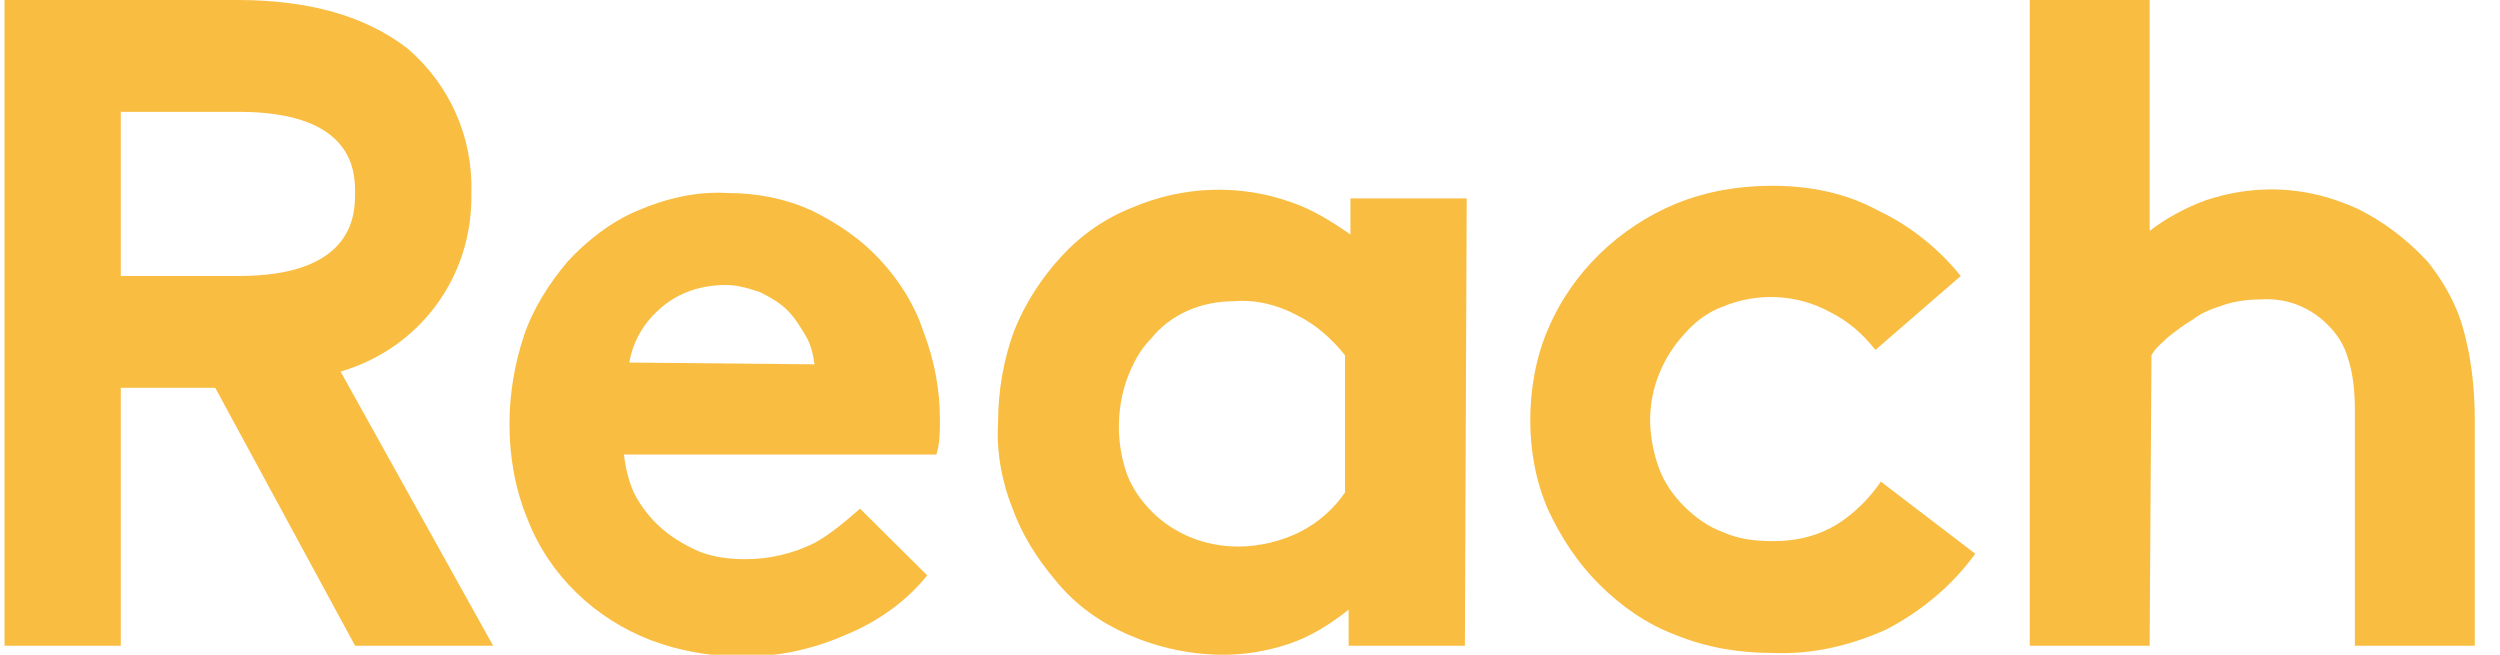 <svg width="84" height="22" viewBox="0 0 84 22" fill="none" xmlns="http://www.w3.org/2000/svg">
<g id="reach-logo 2" clip-path="url(#clip0_1130_1983)">
<path id="Path_6981" d="M27.371 12.242C27.31 11.879 27.249 11.576 27.066 11.273C26.883 10.97 26.7 10.667 26.456 10.424C26.212 10.182 25.907 10 25.541 9.818C25.174 9.697 24.808 9.576 24.381 9.576C23.587 9.576 22.794 9.818 22.184 10.364C21.635 10.848 21.268 11.454 21.146 12.182L27.371 12.242ZM31.155 19.333C30.423 20.242 29.446 20.909 28.409 21.333C27.31 21.818 26.151 22.061 24.991 22.061C23.893 22.061 22.855 21.879 21.879 21.515C19.987 20.788 18.461 19.333 17.729 17.454C17.302 16.424 17.118 15.333 17.118 14.242C17.118 13.212 17.302 12.182 17.607 11.273C17.912 10.364 18.461 9.515 19.071 8.788C19.743 8.061 20.536 7.455 21.39 7.091C22.367 6.667 23.404 6.424 24.442 6.485C25.418 6.485 26.395 6.667 27.31 7.091C28.165 7.515 28.958 8.061 29.568 8.727C30.24 9.454 30.728 10.242 31.033 11.152C31.399 12.121 31.582 13.091 31.582 14.121C31.582 14.485 31.582 14.909 31.46 15.273H20.963C21.024 15.758 21.146 16.303 21.39 16.727C21.635 17.151 21.94 17.515 22.306 17.818C22.672 18.121 23.099 18.364 23.526 18.545C24.015 18.727 24.503 18.788 25.052 18.788C25.846 18.788 26.639 18.606 27.371 18.242C27.921 17.939 28.409 17.515 28.897 17.091L31.155 19.333Z" fill="#F8BD41"/>
<path id="Path_6982" d="M45.192 11.939C44.765 11.394 44.216 10.909 43.605 10.606C42.934 10.242 42.202 10.061 41.469 10.121C40.371 10.121 39.333 10.545 38.662 11.394C38.296 11.758 38.052 12.242 37.869 12.727C37.502 13.758 37.502 14.909 37.869 15.939C38.052 16.424 38.357 16.849 38.723 17.212C39.455 17.939 40.493 18.364 41.591 18.364C42.324 18.364 43.056 18.182 43.666 17.879C44.277 17.576 44.826 17.091 45.192 16.545V11.939ZM49.22 21.697H45.314V20.485C44.704 20.97 44.032 21.394 43.3 21.636C42.568 21.879 41.836 22 41.103 22C40.005 22 38.906 21.758 37.93 21.333C36.953 20.909 36.099 20.303 35.427 19.454C34.817 18.727 34.329 17.939 34.024 17.091C33.657 16.182 33.474 15.152 33.535 14.182C33.535 13.152 33.719 12.061 34.085 11.091C34.451 10.182 35 9.333 35.672 8.606C36.343 7.879 37.136 7.333 38.052 6.97C39.761 6.242 41.652 6.182 43.361 6.788C44.094 7.03 44.765 7.455 45.375 7.879V6.667H49.281L49.22 21.697Z" fill="#F8BD41"/>
<path id="Path_6983" d="M66.369 18.606C65.576 19.697 64.538 20.546 63.379 21.151C62.158 21.697 60.877 22 59.534 21.939C58.435 21.939 57.337 21.758 56.299 21.333C55.323 20.97 54.468 20.364 53.736 19.636C53.004 18.909 52.455 18.061 52.027 17.151C51.6 16.182 51.417 15.152 51.417 14.121C51.417 13.091 51.6 12 52.027 11.03C52.821 9.152 54.407 7.636 56.299 6.848C57.337 6.424 58.435 6.242 59.534 6.242C60.816 6.242 62.036 6.485 63.135 7.091C64.172 7.576 65.149 8.364 65.881 9.273L63.013 11.758C62.585 11.212 62.097 10.788 61.487 10.485C60.388 9.879 59.046 9.818 57.886 10.303C57.398 10.485 56.971 10.788 56.605 11.212C55.872 12 55.445 13.03 55.445 14.121C55.445 14.667 55.567 15.273 55.75 15.758C55.933 16.242 56.238 16.667 56.605 17.03C56.971 17.394 57.398 17.697 57.886 17.879C58.435 18.121 58.985 18.182 59.595 18.182C60.388 18.182 61.121 18 61.792 17.576C62.341 17.212 62.83 16.727 63.196 16.182L66.369 18.606Z" fill="#F8BD41"/>
<path id="Path_6984" d="M72.228 21.697H68.2V0H72.228V7.758C72.777 7.333 73.449 6.97 74.12 6.727C74.852 6.485 75.585 6.364 76.317 6.364C77.355 6.364 78.331 6.606 79.246 7.03C80.101 7.455 80.894 8.061 81.566 8.788C82.054 9.394 82.481 10.121 82.725 10.909C83.03 11.939 83.152 13.03 83.152 14.061V21.697H79.124V13.758C79.124 13.152 79.063 12.546 78.88 12C78.758 11.576 78.514 11.212 78.209 10.909C77.599 10.303 76.805 10 75.951 10.061C75.524 10.061 75.097 10.121 74.73 10.242C74.364 10.364 73.998 10.485 73.693 10.727C73.388 10.909 73.144 11.091 72.838 11.333C72.655 11.515 72.411 11.697 72.289 11.939L72.228 21.697Z" fill="#F8BD41"/>
<path id="Path_6985" d="M4.058 3.758H8.025C11.931 3.758 11.931 5.818 11.931 6.485C11.931 7.152 11.931 9.273 8.025 9.273H4.058V3.758ZM11.443 12.485C14.128 11.697 15.898 9.273 15.837 6.485C15.898 4.606 15.105 2.848 13.701 1.636C12.297 0.545 10.405 0 7.964 0H0.152V21.697H4.058V13.03H7.232L11.931 21.697H16.569L11.443 12.485Z" fill="#F8BD41"/>
</g>
<defs>
<clipPath id="clip0_1130_1983">
<rect width="83" height="22" fill="white" transform="translate(0.152)"/>
</clipPath>
</defs>
</svg>
